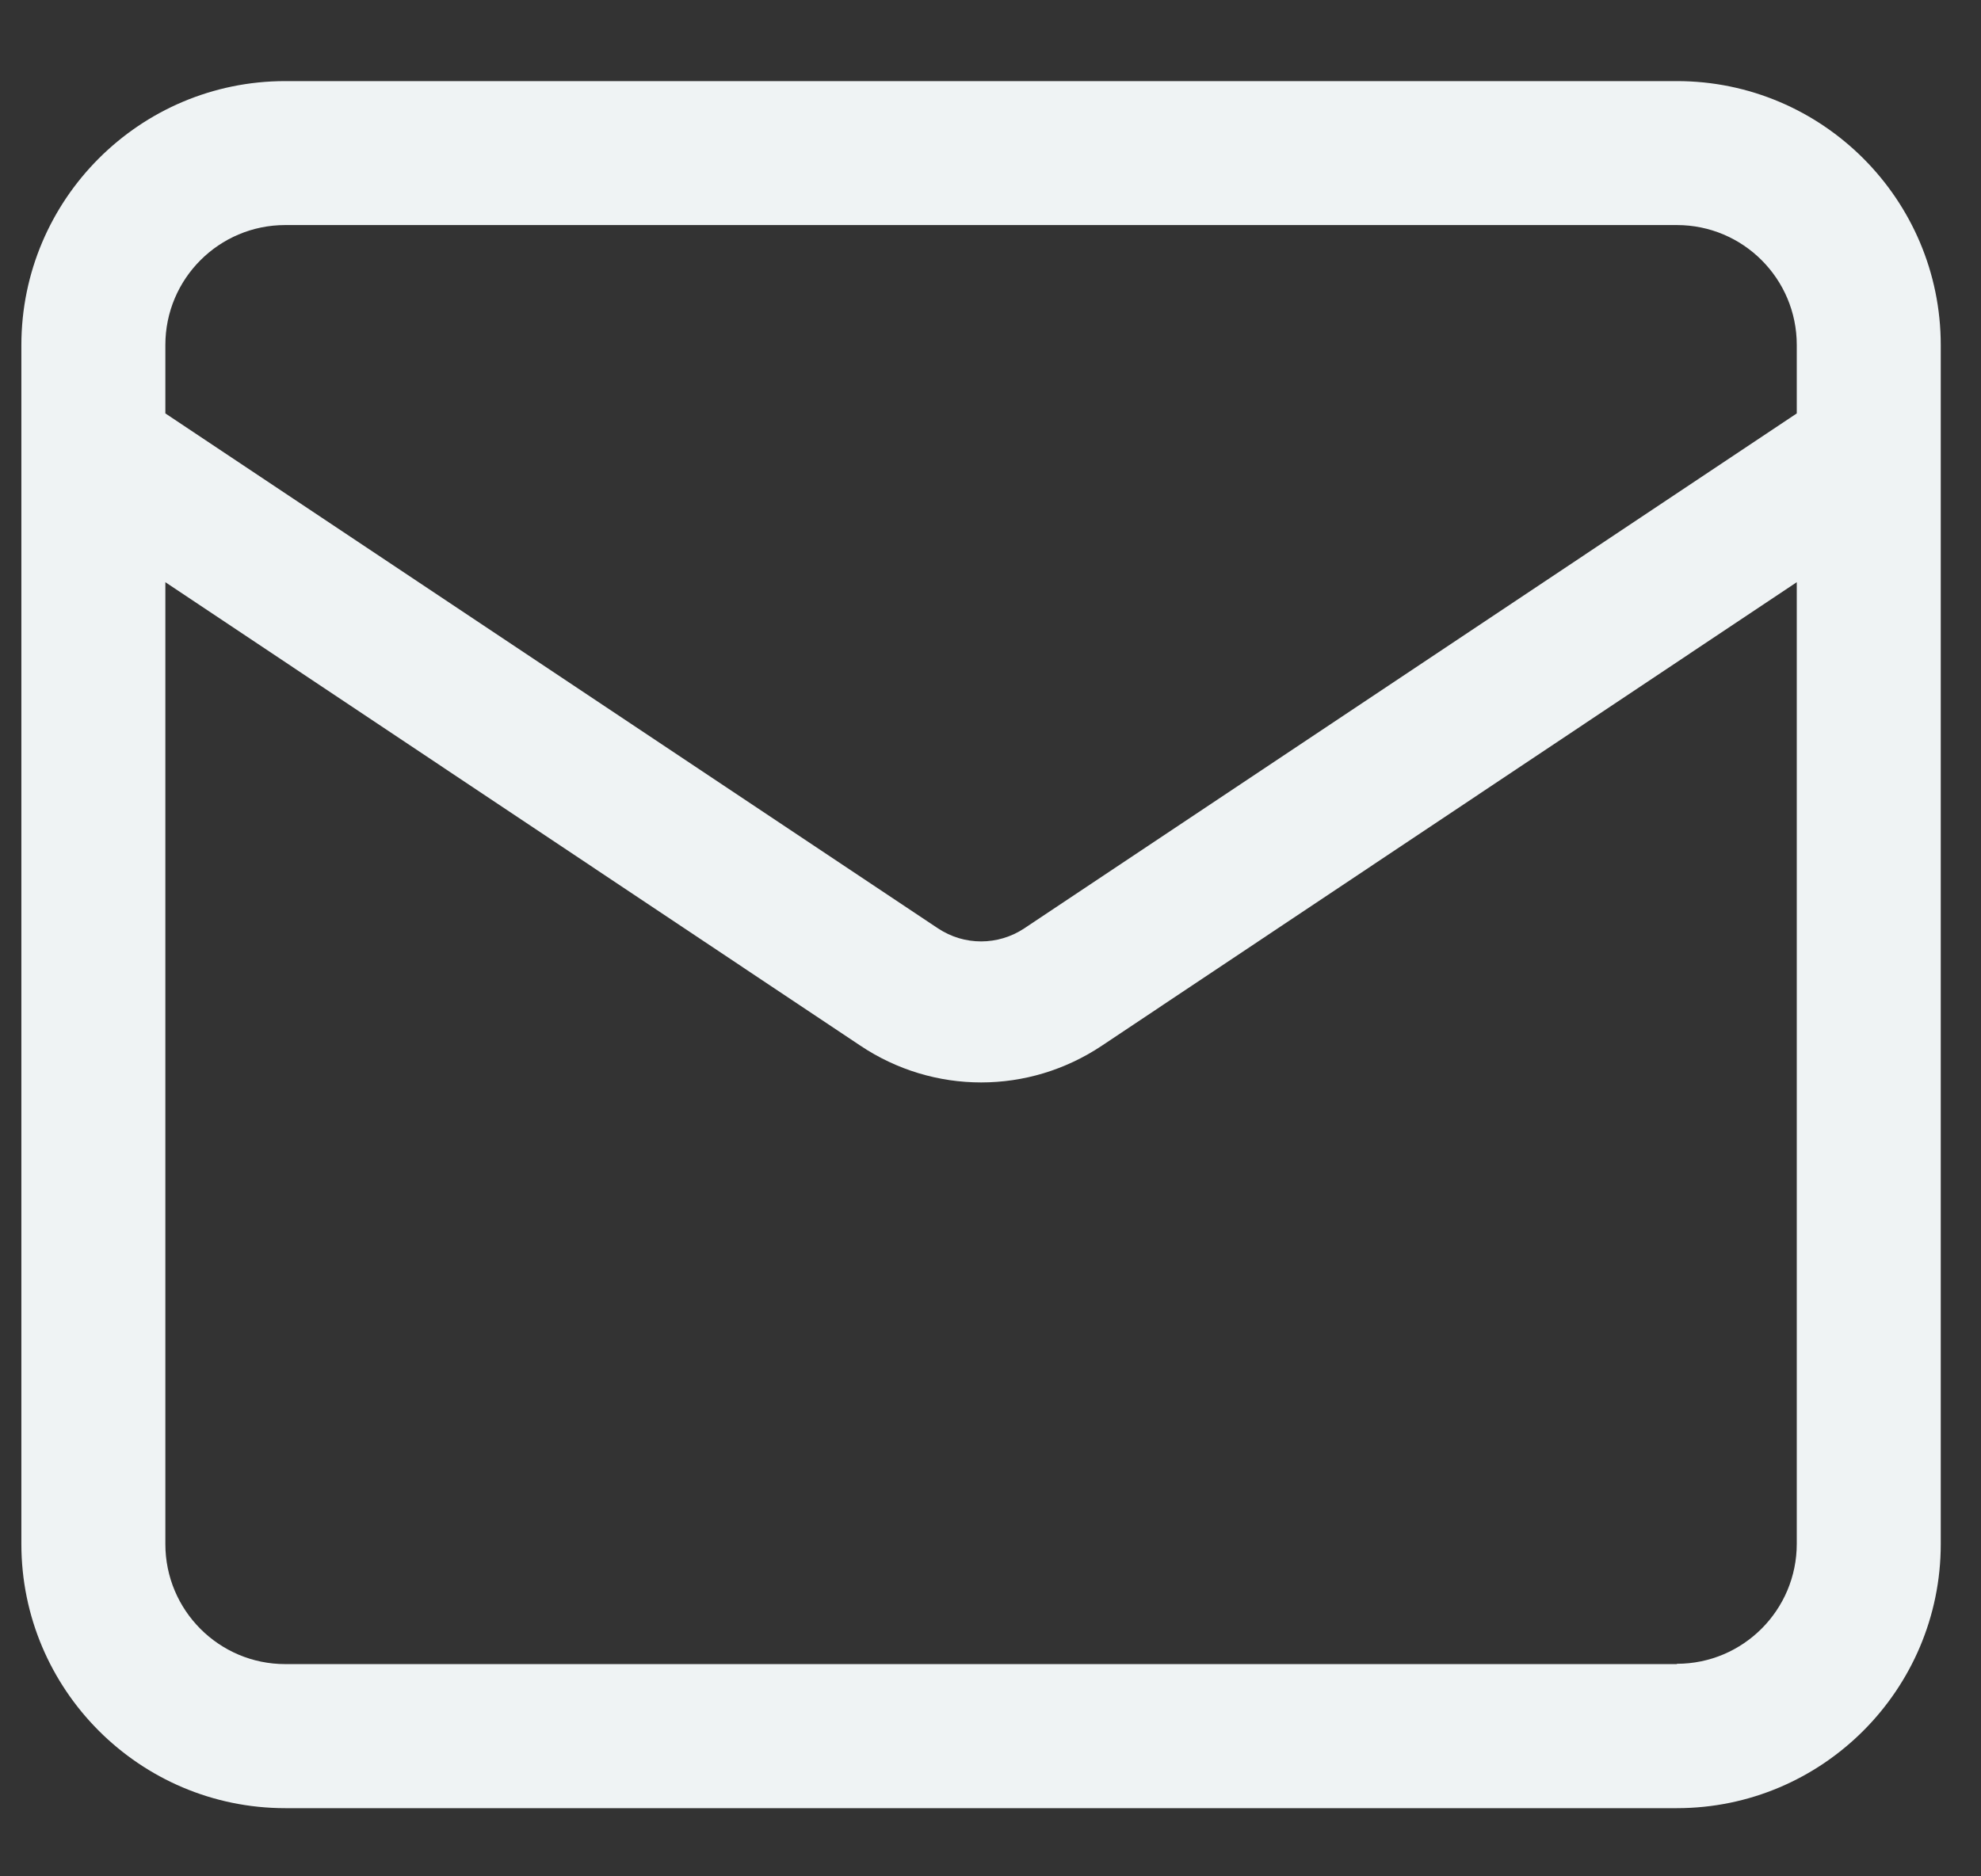 <svg width="19" height="18" viewBox="0 0 19 18" fill="none" xmlns="http://www.w3.org/2000/svg">
<rect x="0" y="0" width="19" height="18" fill="#333333" stroke="none"/>
<path d="M16.083 0.778H2.736C1.34 0.778 0.205 1.914 0.205 3.311V14.812C0.205 16.209 1.34 17.346 2.736 17.346H16.083C17.479 17.346 18.614 16.209 18.614 14.812V3.311C18.614 1.914 17.479 0.778 16.083 0.778ZM2.736 2.159H16.083C16.718 2.159 17.233 2.674 17.233 3.309V3.966L9.824 8.906C9.573 9.072 9.248 9.074 8.995 8.905L1.586 3.966V3.309C1.586 2.674 2.101 2.159 2.736 2.159ZM16.083 15.964H2.736C2.101 15.964 1.586 15.448 1.586 14.813V5.585L8.25 10.03C8.602 10.266 9.006 10.384 9.41 10.384C9.815 10.384 10.217 10.266 10.569 10.031L17.233 5.585V14.81C17.233 15.445 16.718 15.961 16.083 15.961V15.964Z" fill="#EFF3F4"/>
</svg>
